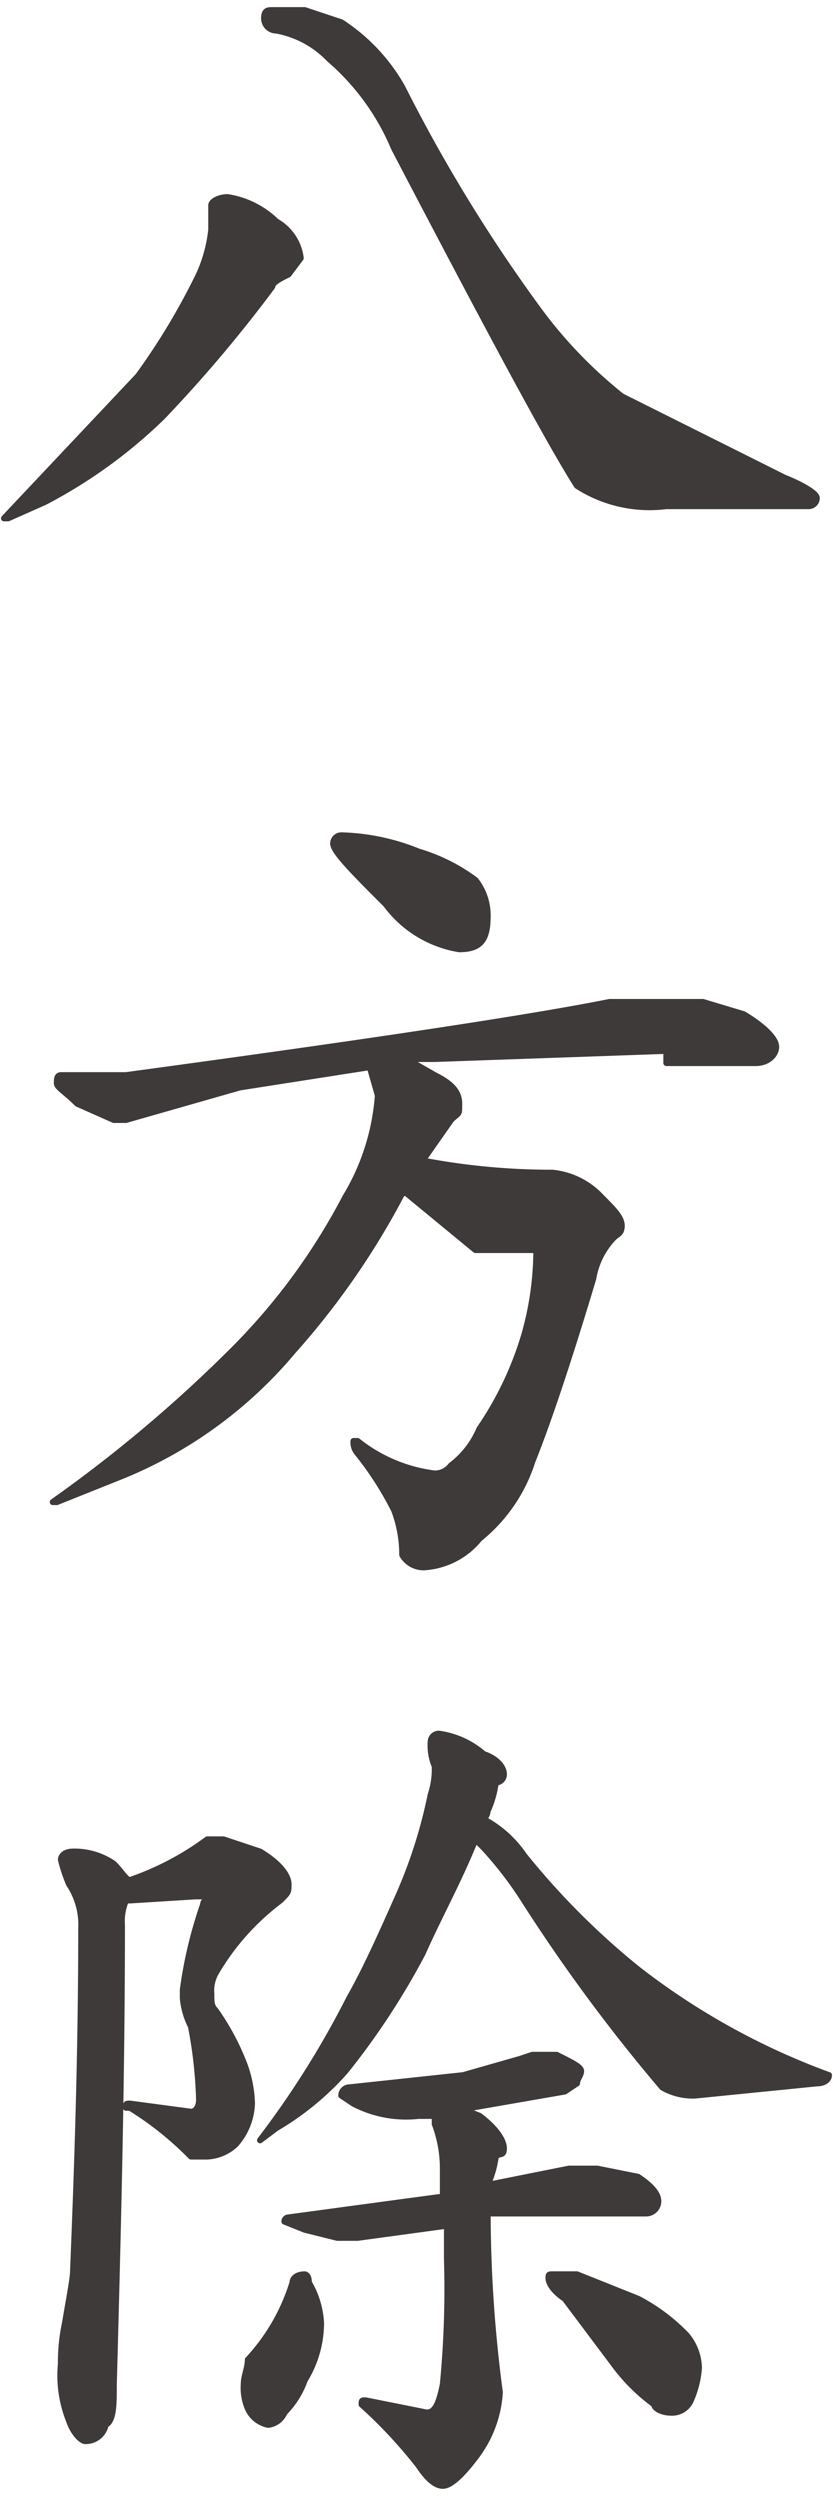 <svg xmlns="http://www.w3.org/2000/svg" width="7.2mm" height="21.6mm" viewBox="0 0 20.5 61.2">
  <defs>
    <style>
      .cls-1 {
        fill: #3e3a39;
        stroke: #3e3a39;
        stroke-linecap: round;
        stroke-linejoin: round;
        stroke-width: 0.15px;
      }
    </style>
  </defs>
  <title>kitou1_txt2-2-3</title>
  <g id="レイヤー_2" data-name="レイヤー 2">
    <g id="文字">
      <g>
        <path class="cls-1" d="M5.6,4.7a2.2,2.2,0,0,1,1.2.6,1.2,1.2,0,0,1,.6.9l-.3.4c-.2.1-.4.2-.4.3A34.2,34.2,0,0,1,4,10.1a12.3,12.3,0,0,1-2.9,2.1l-.9.4H.1L3.4,9.1A16.5,16.5,0,0,0,4.9,6.6a3.6,3.6,0,0,0,.3-1.1V4.9C5.2,4.8,5.4,4.7,5.6,4.7ZM6.7.1h.8l.9.3A4.6,4.6,0,0,1,9.9,2a38.8,38.8,0,0,0,3.3,5.4,11.2,11.2,0,0,0,2.1,2.2l4,2c.5.2.8.4.8.5a.2.2,0,0,1-.2.2H16.4a3.3,3.3,0,0,1-2.2-.5c-.7-1.1-2.2-3.9-4.5-8.3A5.9,5.9,0,0,0,8.1,1.3,2.4,2.4,0,0,0,6.8.6.3.3,0,0,1,6.5.3C6.5.1,6.6.1,6.7.1Z"/>
        <path class="cls-1" d="M16.4,25.7l-5.7.2H10l.7.4c.4.2.6.4.6.7s0,.2-.2.4l-.7,1a16.9,16.9,0,0,0,3.2.3,1.9,1.9,0,0,1,1.2.6c.3.3.5.5.5.7s-.1.2-.2.3a1.9,1.9,0,0,0-.5,1q-.9,3-1.5,4.5a4,4,0,0,1-1.3,1.9,1.9,1.9,0,0,1-1.3.7.6.6,0,0,1-.6-.3A3.1,3.1,0,0,0,9.7,37a8,8,0,0,0-.9-1.4.4.4,0,0,1-.1-.3h.1a3.8,3.8,0,0,0,1.9.8.5.5,0,0,0,.4-.2,2.2,2.2,0,0,0,.7-.9,8.2,8.2,0,0,0,1.1-2.3,7.6,7.6,0,0,0,.3-2.1H11.7L10,29.2H9.9a19.2,19.2,0,0,1-2.7,3.9,10.8,10.8,0,0,1-4.3,3.1l-1.5.6H1.3A34.2,34.2,0,0,0,5.8,33a15.4,15.4,0,0,0,2.7-3.7,5.6,5.6,0,0,0,.8-2.5l-.2-.7h0l-3.2.5-2.8.8H2.8L1.9,27c-.3-.3-.5-.4-.5-.5s0-.2.1-.2H3.1C9,25.5,13,24.9,15,24.5h2.3l1,.3c.5.3.8.6.8.8s-.2.4-.5.4H16.4Zm-8-5.3a5.4,5.4,0,0,1,1.9.4,4.5,4.5,0,0,1,1.4.7,1.4,1.4,0,0,1,.3.9c0,.6-.2.8-.7.8a2.8,2.8,0,0,1-1.8-1.1c-.8-.8-1.3-1.3-1.3-1.5A.2.2,0,0,1,8.4,20.4Z"/>
        <path class="cls-1" d="M3.2,46.6H3.1a1.3,1.3,0,0,0-.1.6c0,3.8-.1,7.6-.2,11.3,0,.5,0,.9-.2,1a.5.5,0,0,1-.5.4c-.1,0-.3-.2-.4-.5A3,3,0,0,1,1.5,58a4.6,4.6,0,0,1,.1-1c.1-.6.2-1.1.2-1.3.1-2.5.2-5.3.2-8.4a1.8,1.8,0,0,0-.3-1.1,3.9,3.9,0,0,1-.2-.6c0-.1.1-.2.3-.2a1.7,1.7,0,0,1,1,.3c.2.2.3.4.4.4a7,7,0,0,0,1.9-1h.4l.9.3c.5.3.7.6.7.8s0,.2-.2.4a6,6,0,0,0-1.6,1.8.9.9,0,0,0-.1.5c0,.2,0,.3.1.4A6.1,6.1,0,0,1,6,50.6a3,3,0,0,1,.2,1,1.6,1.6,0,0,1-.4,1,1.1,1.1,0,0,1-.7.3H4.7a7.9,7.9,0,0,0-1.5-1.2H3.1c0-.1,0-.1.1-.1l1.5.2c.1,0,.2-.1.2-.3a11,11,0,0,0-.2-1.8,1.9,1.9,0,0,1-.2-.7v-.2a10.7,10.7,0,0,1,.5-2.1c0-.1.1-.1.1-.2H4.8Zm4.3,9.2s.1,0,.1.2a2.2,2.2,0,0,1,.3,1,2.7,2.7,0,0,1-.4,1.4,2.2,2.2,0,0,1-.5.8.5.5,0,0,1-.4.3.7.7,0,0,1-.5-.4,1.3,1.3,0,0,1-.1-.6c0-.2.1-.4.1-.6A4.9,4.9,0,0,0,7.2,56C7.2,55.9,7.3,55.8,7.5,55.8Zm3.3-13.3a2.1,2.1,0,0,1,1.1.5c.3.1.5.3.5.5a.2.2,0,0,1-.2.2,2.5,2.5,0,0,1-.2.7.3.3,0,0,1-.1.2,2.8,2.8,0,0,1,1,.9,18.5,18.5,0,0,0,2.8,2.8,17.4,17.4,0,0,0,4.7,2.6h0c0,.1-.1.2-.3.2l-3,.3a1.5,1.5,0,0,1-.8-.2,42.3,42.3,0,0,1-3.4-4.6,9.1,9.1,0,0,0-1-1.3l-.2-.2c-.4,1-.9,1.9-1.3,2.8a18.2,18.2,0,0,1-1.9,2.9,7,7,0,0,1-1.7,1.4l-.4.3h0A22.5,22.5,0,0,0,8.6,49c.4-.7.8-1.6,1.2-2.5a12.1,12.1,0,0,0,.8-2.5,2,2,0,0,0,.1-.7,1.3,1.3,0,0,1-.1-.6A.2.2,0,0,1,10.8,42.5Zm2.3,7.9h.6c.4.2.6.3.6.4s-.1.2-.1.3l-.3.2-2.3.4h-.3l.5.2c.4.3.6.6.6.8s-.1.1-.2.2a2.5,2.5,0,0,1-.2.7l2-.4h.7l1,.2c.3.2.5.4.5.6a.3.3,0,0,1-.3.3H12a33.7,33.7,0,0,0,.3,4.4,2.9,2.9,0,0,1-.6,1.6c-.3.4-.6.7-.8.7s-.4-.2-.6-.5A11.7,11.7,0,0,0,8.9,59c0-.1,0-.1.1-.1l1.5.3c.2,0,.3-.2.4-.7a24.6,24.6,0,0,0,.1-3.1v-.8l-2.2.3H8.3l-.8-.2L7,54.5a.1.1,0,0,1,.1-.1l3.7-.5h.1v-.7a3.1,3.1,0,0,0-.2-1.1v-.2h-.4a2.8,2.8,0,0,1-1.6-.3l-.3-.2a.2.2,0,0,1,.2-.2l2.8-.3,1.4-.4Zm.5,5.4h.6l1.5.6a4.6,4.6,0,0,1,1.2.9,1.3,1.3,0,0,1,.3.8,2.4,2.4,0,0,1-.2.8.5.5,0,0,1-.5.3c-.2,0-.4-.1-.4-.2a4.6,4.6,0,0,1-1-1l-1.2-1.6c-.3-.2-.4-.4-.4-.5S13.5,55.8,13.6,55.8Z"/>
      </g>
    </g>
  </g>
</svg>
